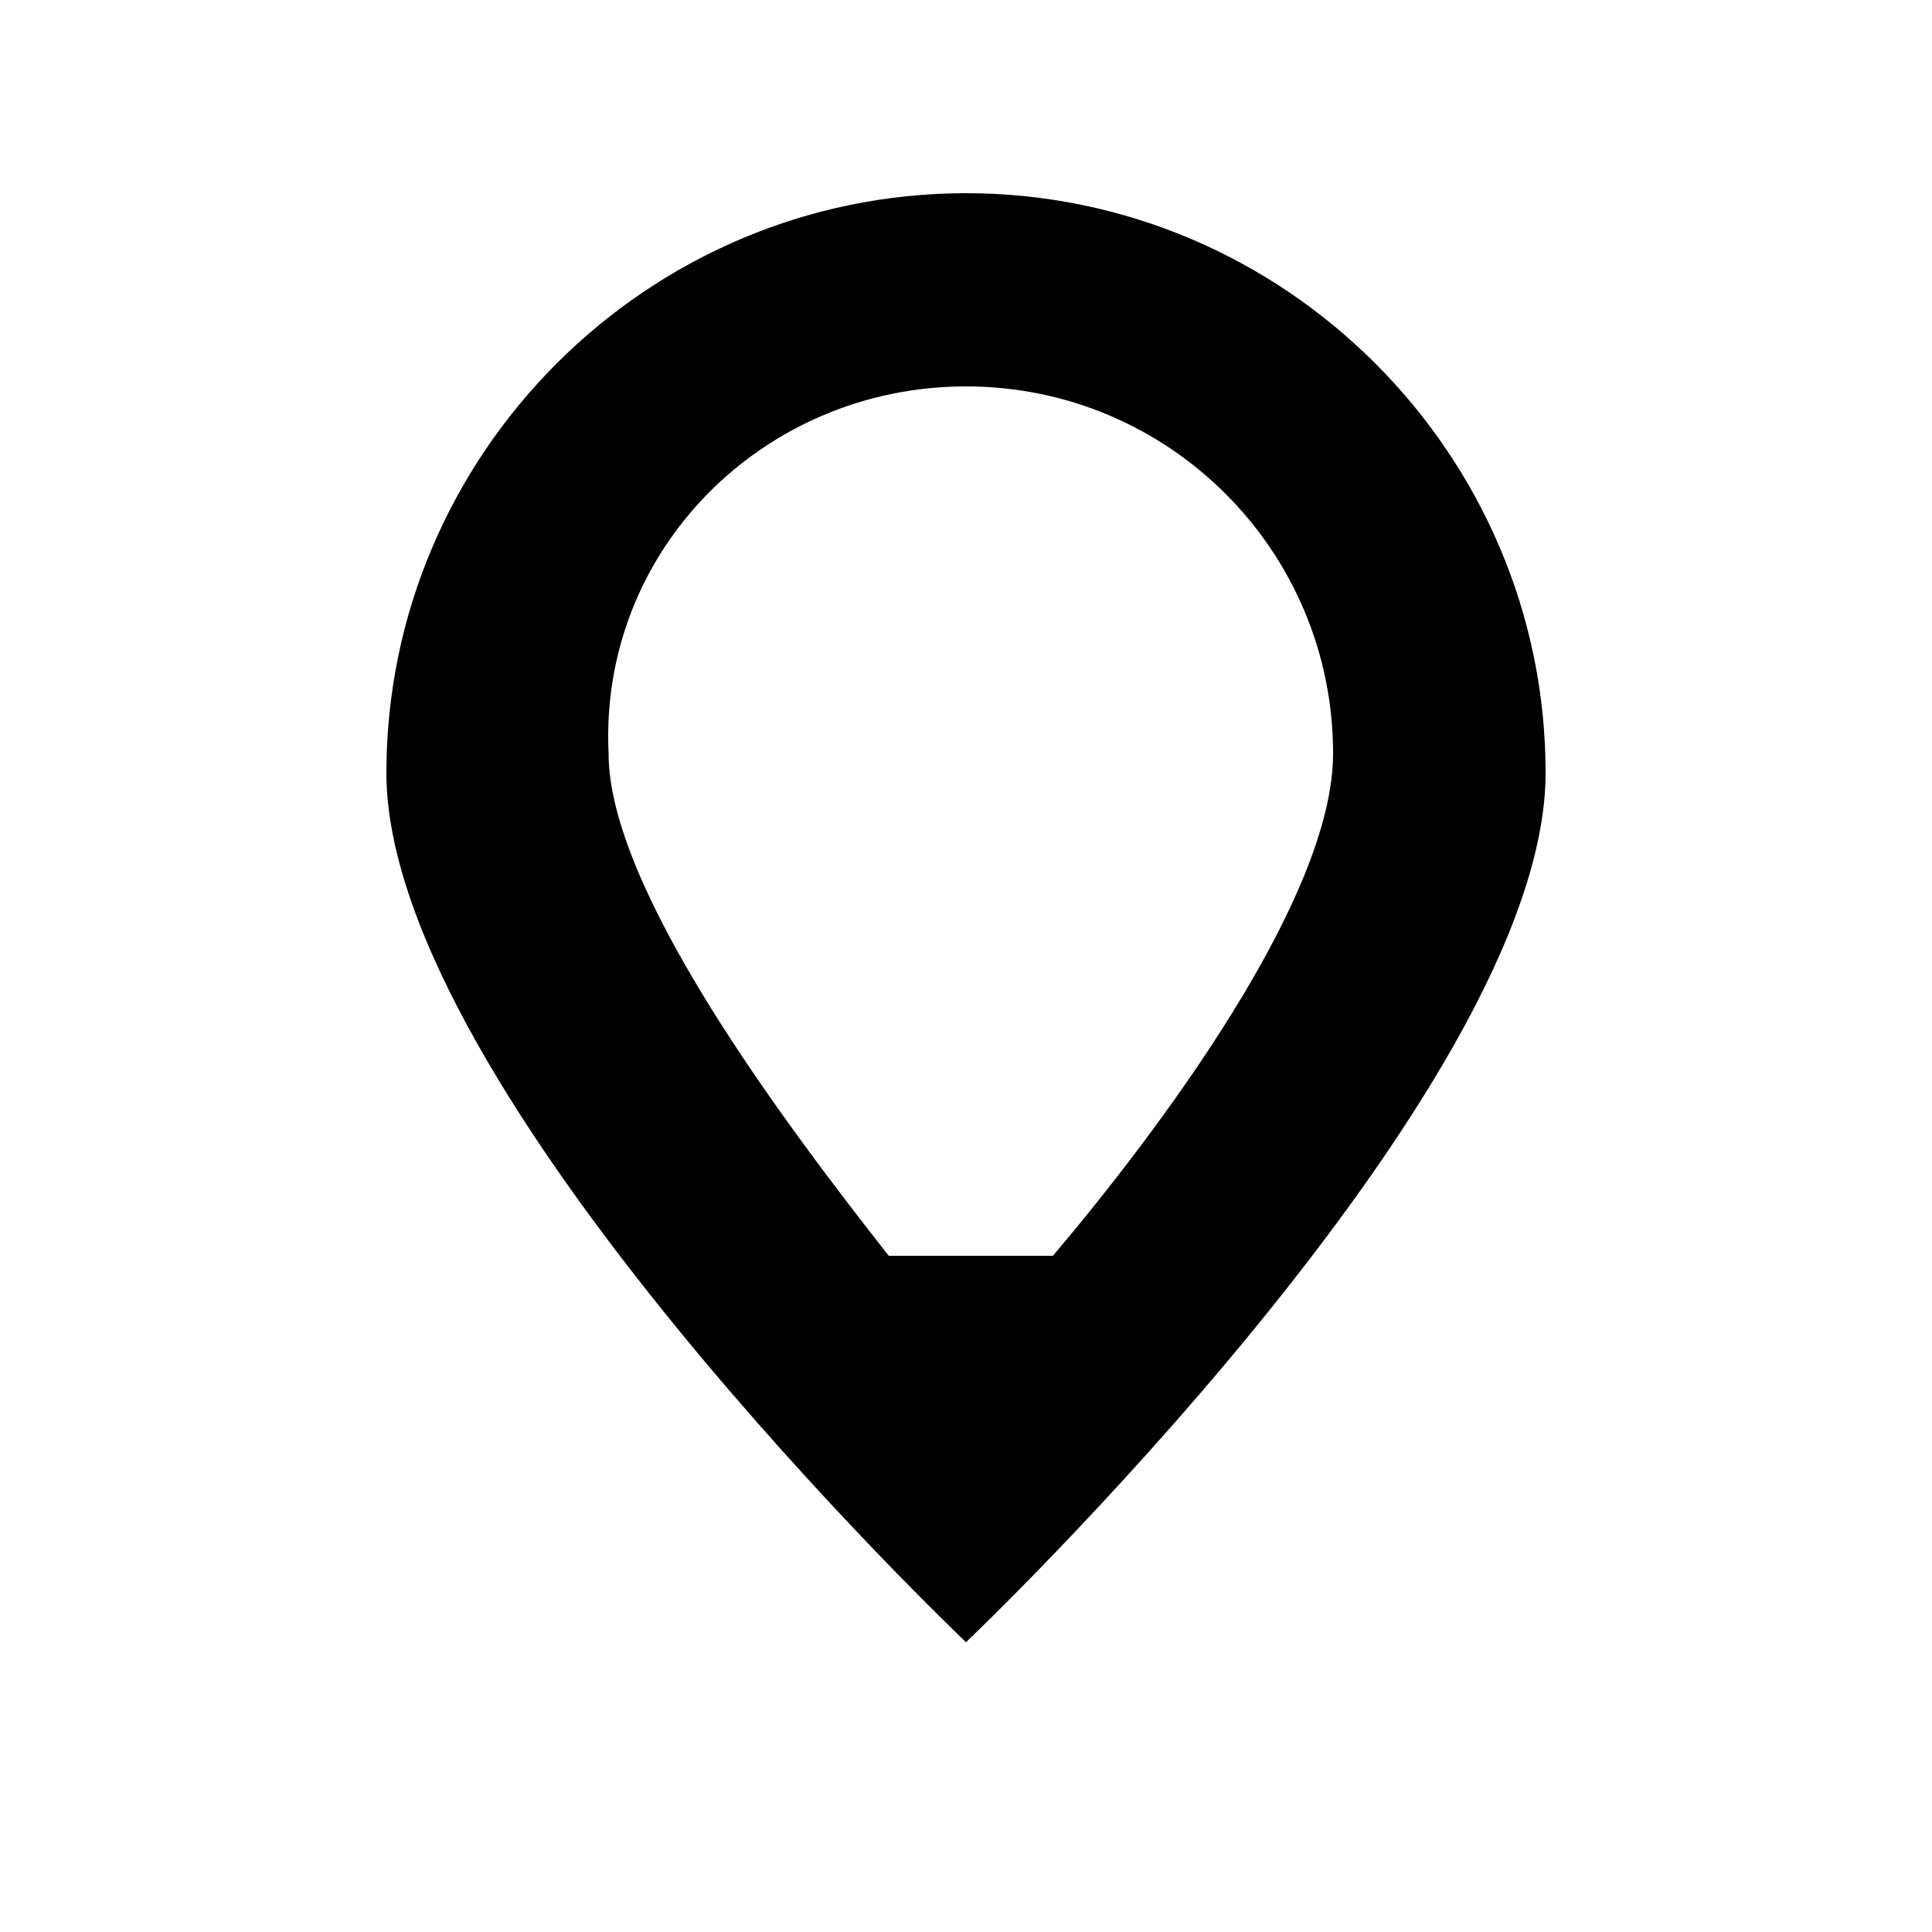 <svg xmlns="http://www.w3.org/2000/svg" viewBox="0 0 20 20">
	<path d="m10 2c-3.3 0-6 2.7-6 6s6 9 6 9 6-5.7 6-9-2.7-6-6-6zm0 2c2.1 0 3.8 1.7 3.8 3.8 0 1.5-1.8 3.9-2.9 5.2h-1.7c-1.1-1.4-2.9-3.8-2.9-5.2-.1-2.1 1.6-3.8 3.7-3.8z"/>
</svg>